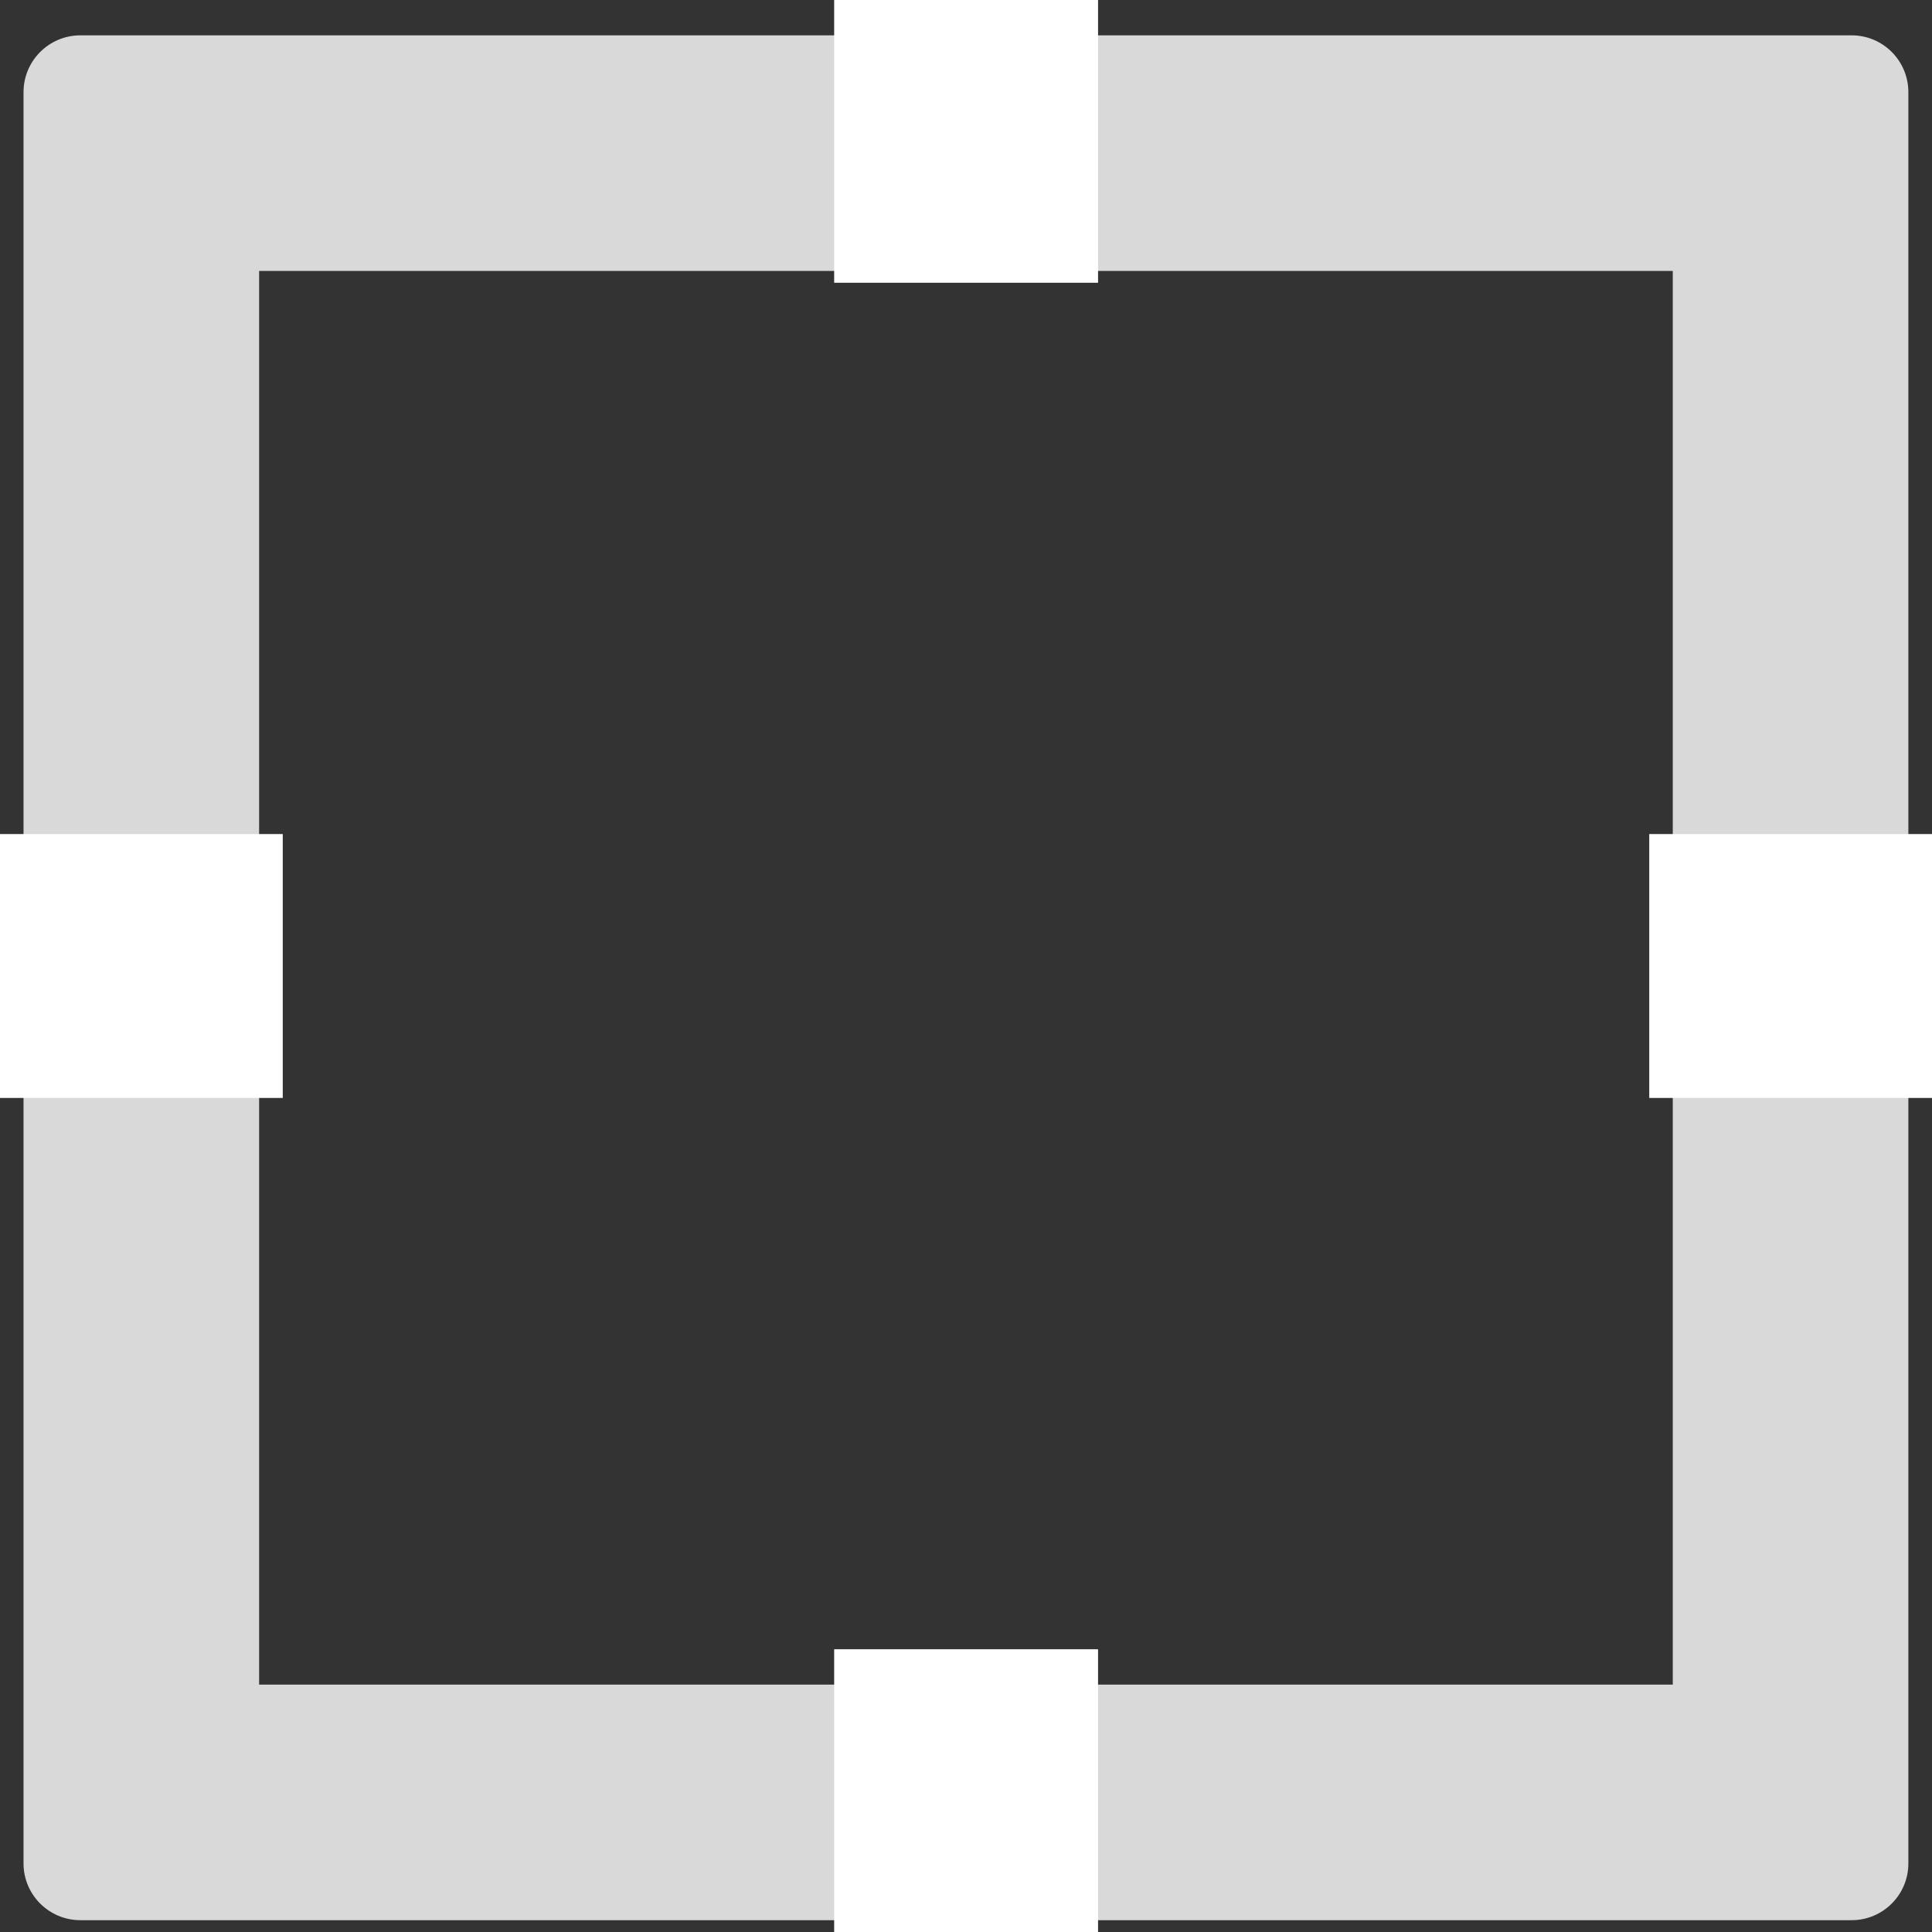 <svg width="17" height="17" viewBox="0 0 17 17" fill="none" xmlns="http://www.w3.org/2000/svg">
<rect x="0" y="0" width="17" height="17" fill="#333333" stroke="none"/>
<g clip-path="url(#clip0_193_642)">
<path d="M14.719 2.384V14.823H2.28V2.384H14.719ZM16.293 0.311H0.707C0.431 0.311 0.207 0.535 0.207 0.811V16.397C0.207 16.672 0.431 16.896 0.707 16.896H16.293C16.569 16.896 16.792 16.672 16.792 16.397V0.811C16.792 0.535 16.569 0.311 16.293 0.311Z" fill="#D9D9D9"/>
<path d="M0 7.339L0 9.661H2.488V7.339H0Z" fill="white"/>
<path d="M14.512 7.339V9.661H17V7.339H14.512Z" fill="white"/>
<path d="M9.662 14.512H7.34V17H9.662V14.512Z" fill="white"/>
<path d="M9.662 0H7.34V2.488H9.662V0Z" fill="white"/>
</g>
<defs>
<clipPath id="clip0_193_642">
<rect width="17" height="17" fill="#D9D9D9"/>
</clipPath>
</defs>
</svg>
